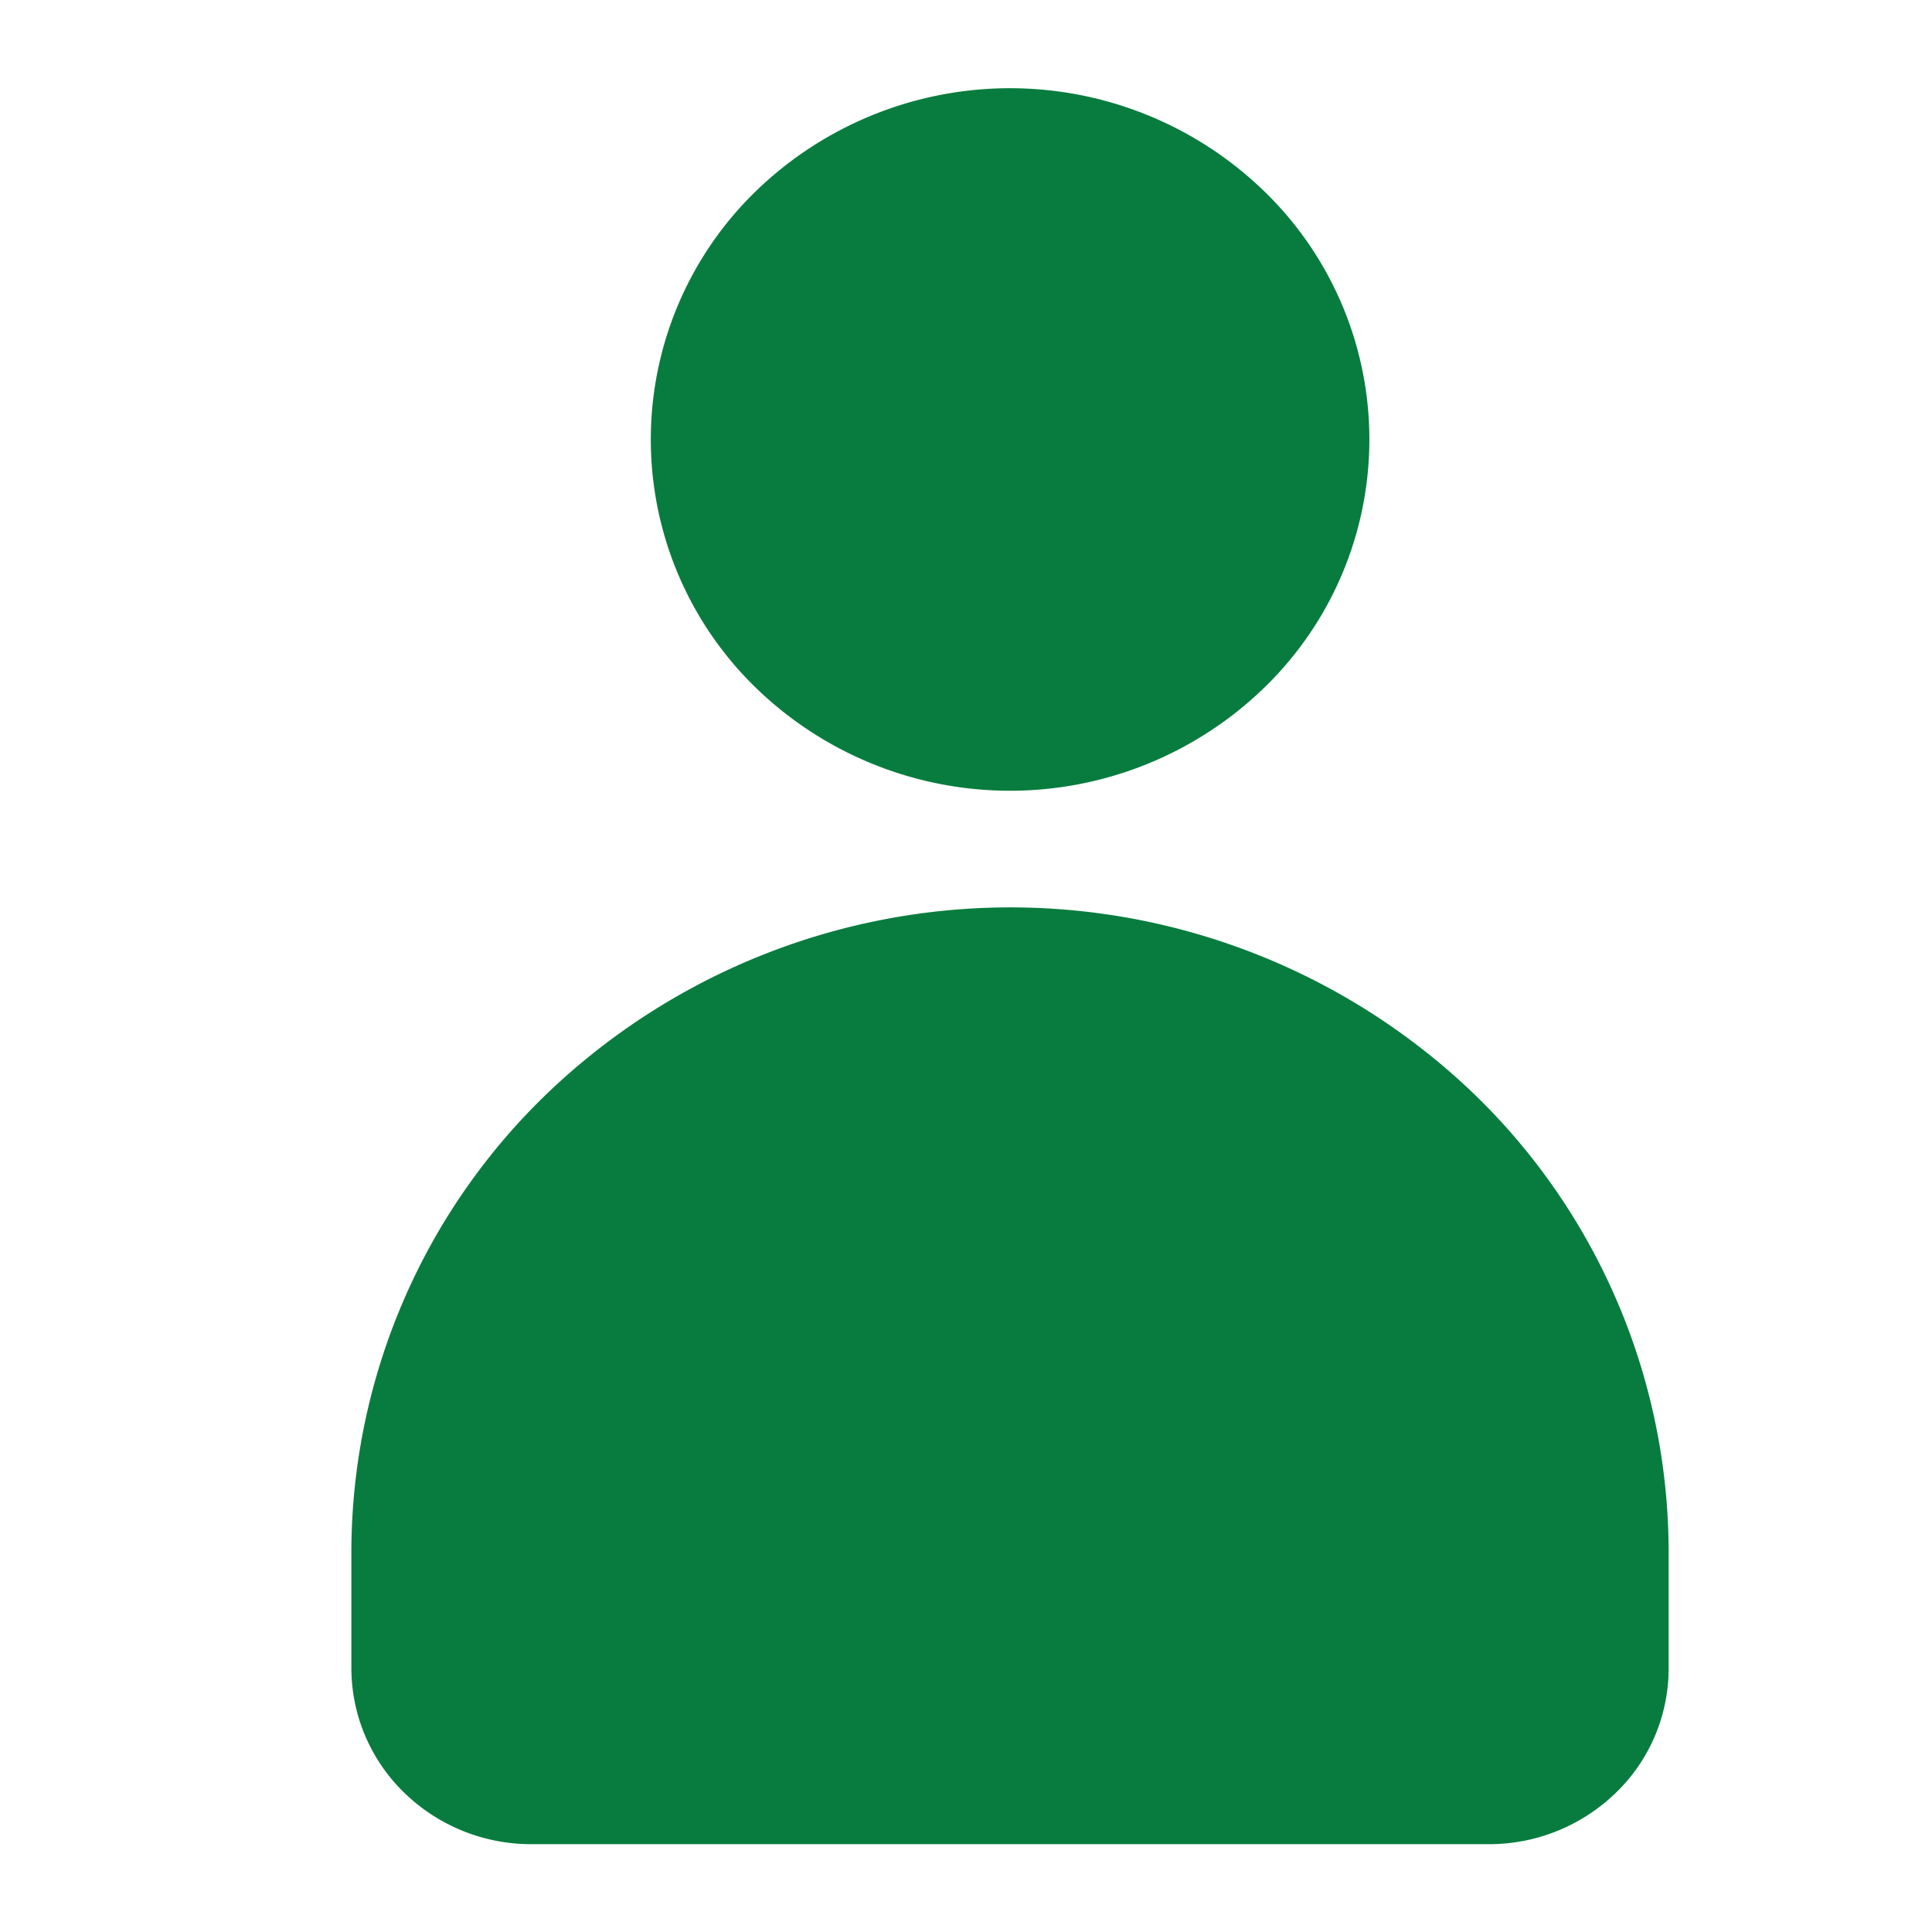 <svg xmlns="http://www.w3.org/2000/svg" width="22" height="22" viewBox="0 0 22 22">
  <g id="user" transform="translate(-19 -15)">
    <rect id="Rectangle_314" data-name="Rectangle 314" width="22" height="22" transform="translate(19 15)" fill="none"/>
    <g id="noun-user-4088009" transform="translate(-261.496 -194.146)">
      <path id="Union_13" data-name="Union 13" d="M2.045,20A2.071,2.071,0,0,1,.6,19.412,1.981,1.981,0,0,1,0,18V16.667a7.257,7.257,0,0,1,2.2-5.187,7.624,7.624,0,0,1,10.608,0A7.256,7.256,0,0,1,15,16.667V18a1.968,1.968,0,0,1-.6,1.414A2.072,2.072,0,0,1,12.953,20ZM7.5,9.332h0Zm-2.894-2.5a3.94,3.94,0,0,1,0-5.655,4.158,4.158,0,0,1,5.788,0,3.935,3.935,0,0,1,0,5.655,4.158,4.158,0,0,1-5.788,0Z" transform="translate(284.497 210.146)" fill="#087c3e"/>
    </g>
  </g>
</svg>
